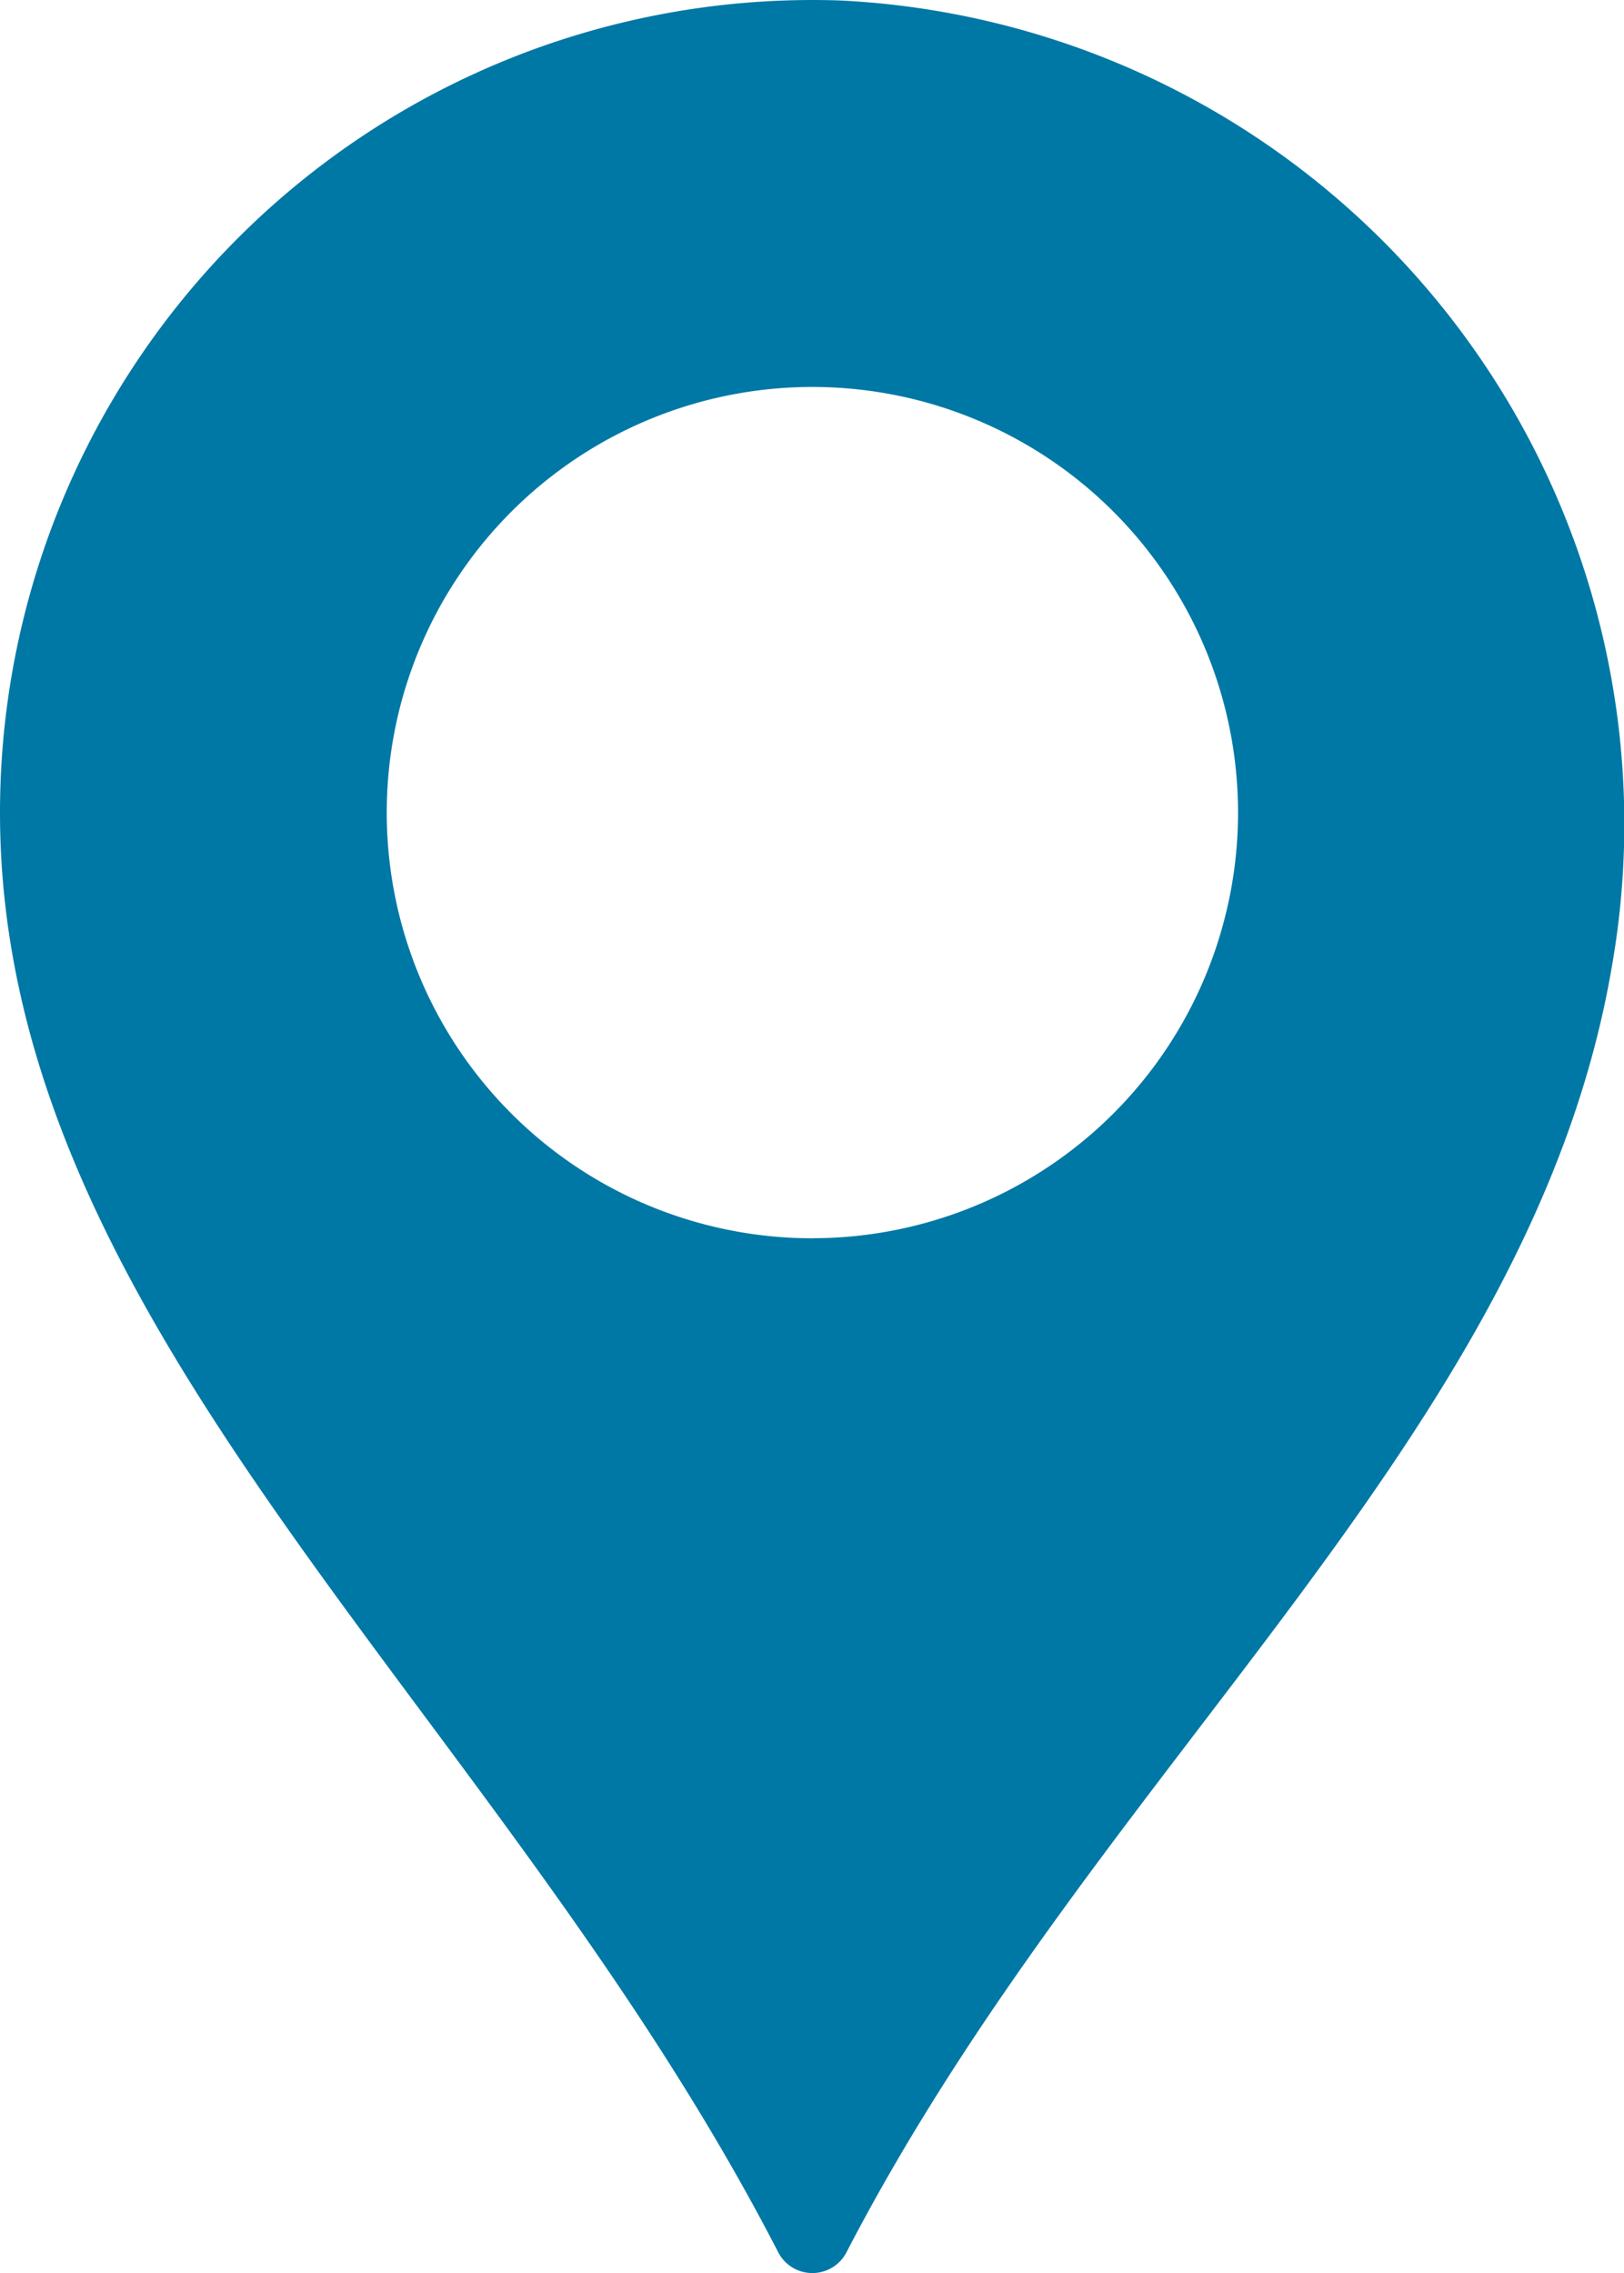 <svg id="icon_googlemap" xmlns="http://www.w3.org/2000/svg" width="22.953" height="32.126" viewBox="0 0 22.953 32.126">
  <path id="Pfad_3978" data-name="Pfad 3978" d="M85.205.007A11.485,11.485,0,0,0,73.323,11.485c0,7.348,7.051,12.68,11,20.349a.543.543,0,0,0,.963,0c3.575-6.9,9.686-11.528,10.819-18.176A11.651,11.651,0,0,0,85.205.007Zm-.4,17.494a6.016,6.016,0,1,1,6.016-6.016A6.016,6.016,0,0,1,84.807,17.5Z" transform="translate(-73.323)" fill="#0078A5"/>
</svg>

